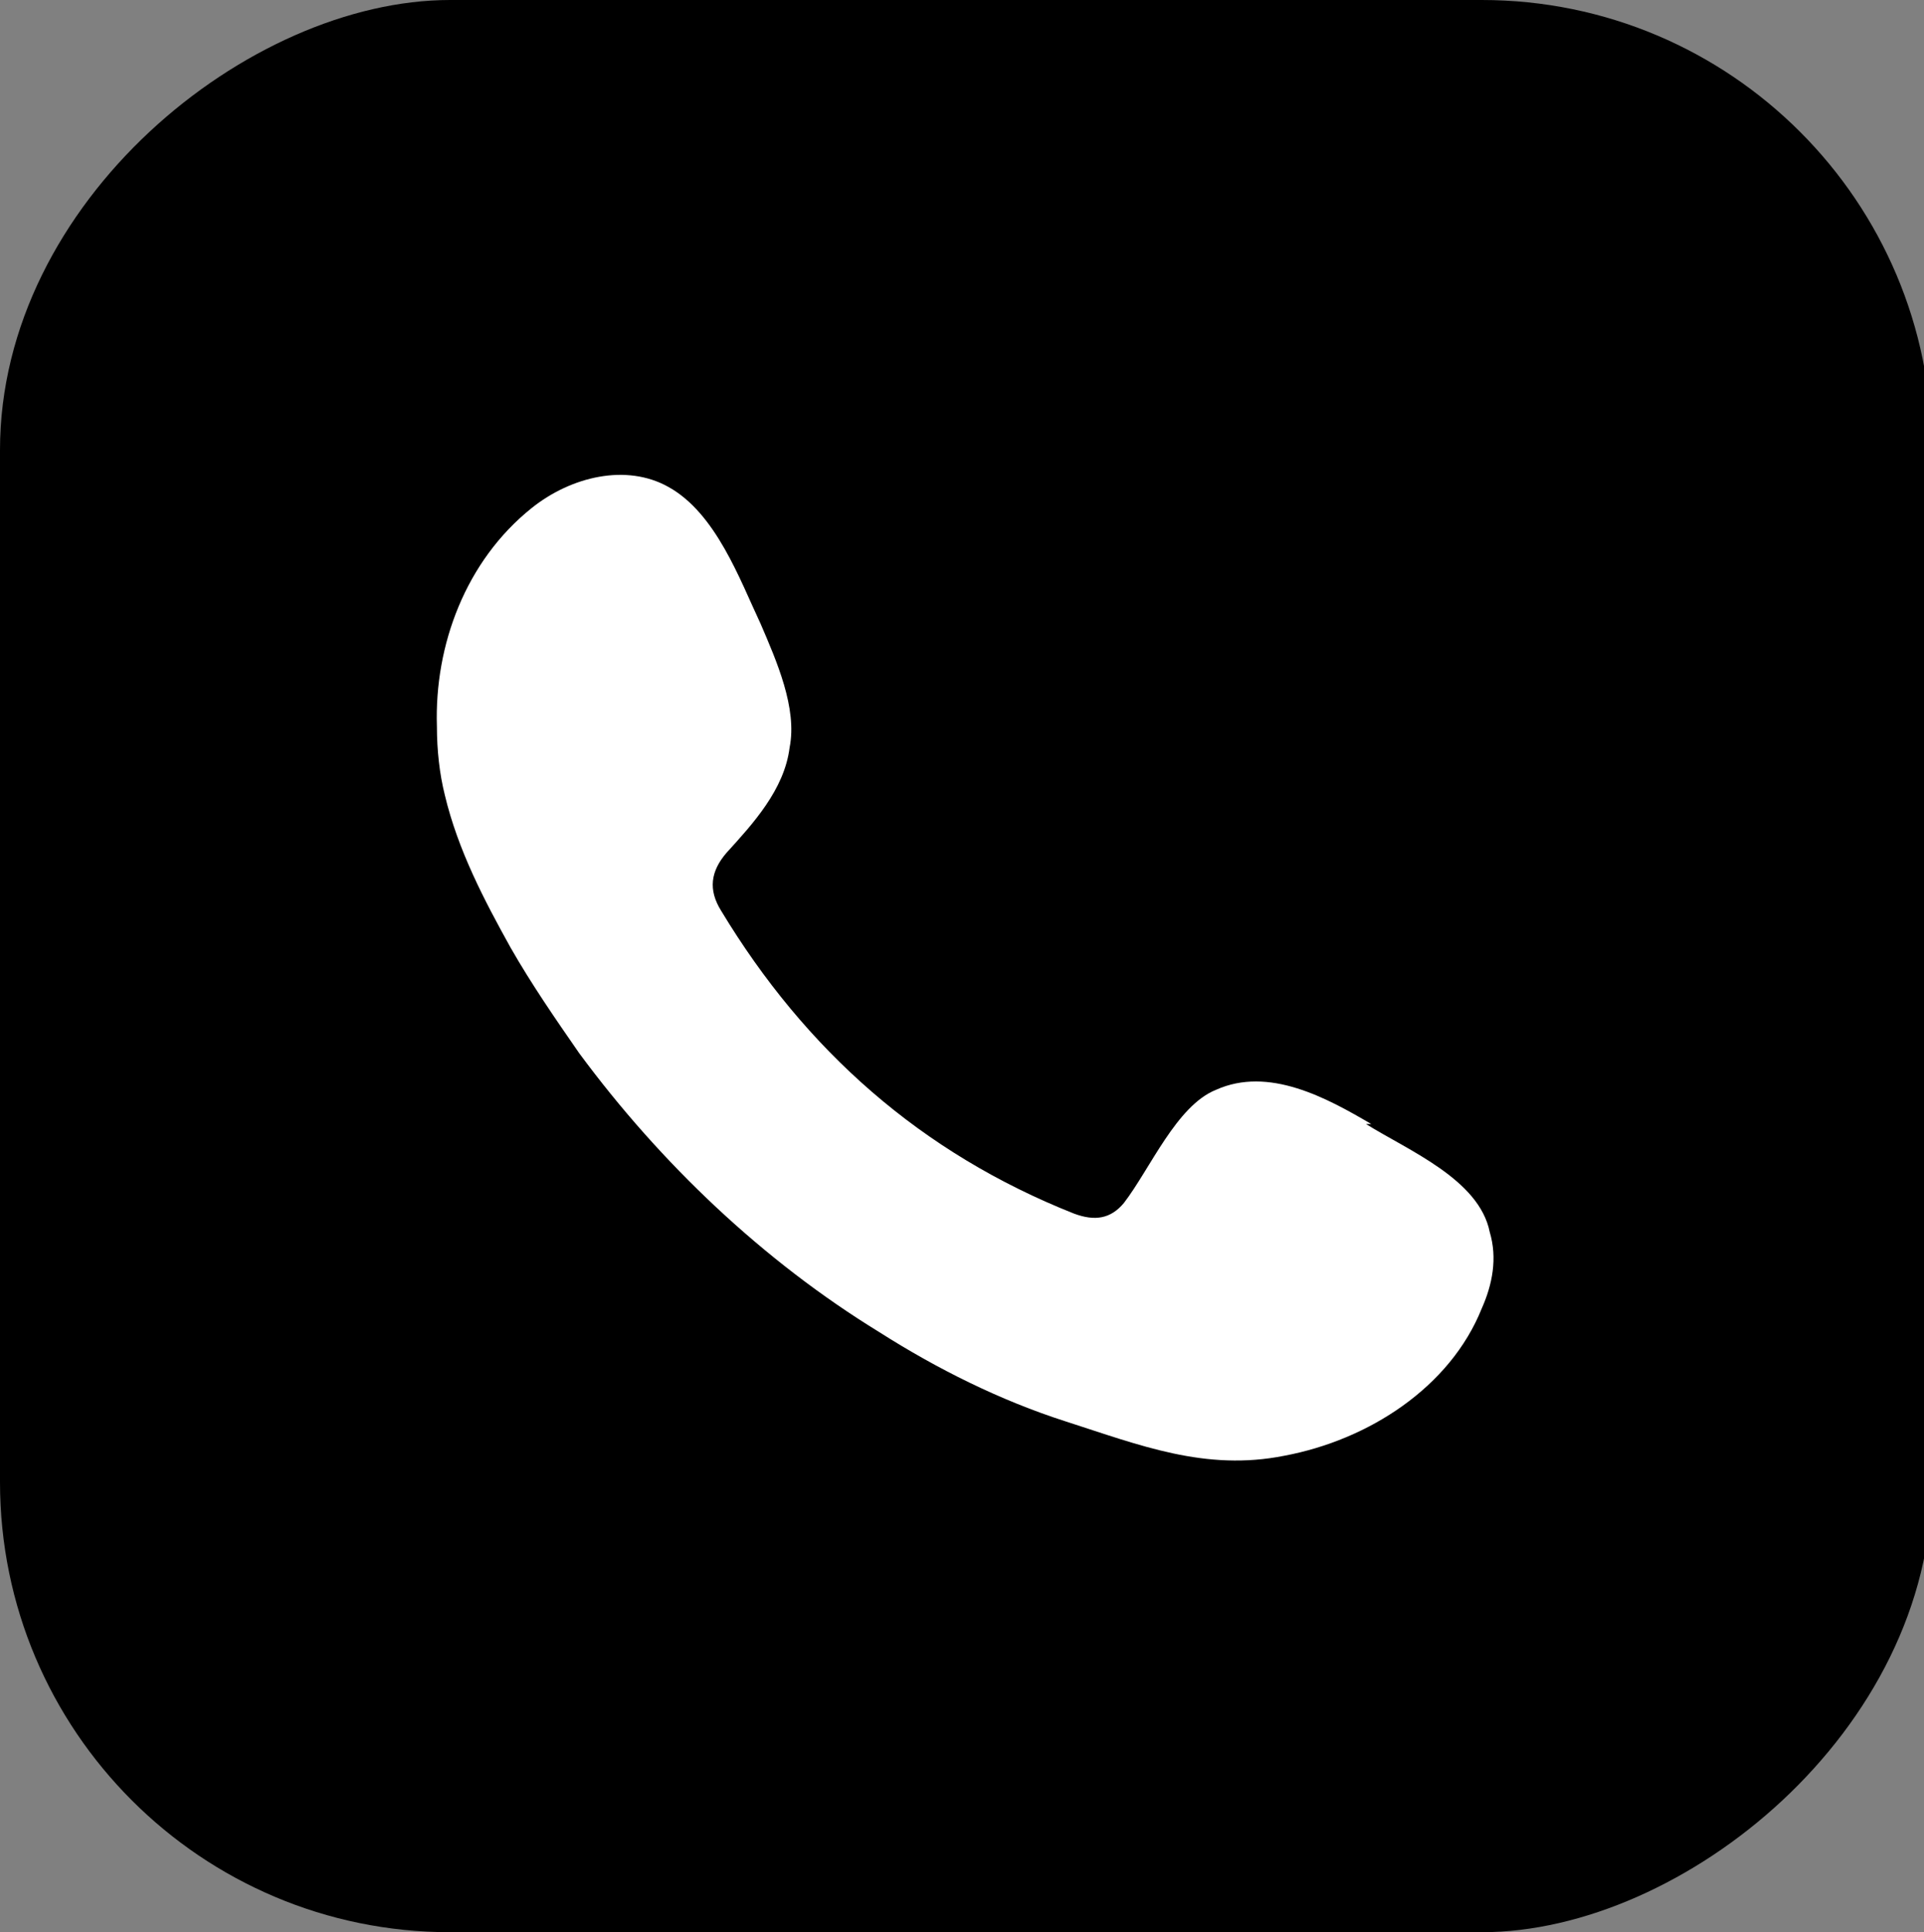 <?xml version="1.0" encoding="UTF-8"?>
<svg id="Camada_1" xmlns="http://www.w3.org/2000/svg" viewBox="0 0 7.31 7.34">
  <rect x="0" y="0" width="7.31" height="7.34" fill="#808080" stroke="none"/>
  <defs>
    <style>
      .cls-1 {
        fill: #fff;
        fill-rule: evenodd;
      }
    </style>
  </defs>
  <rect x="0" width="7.34" height="7.34" rx="1.71" ry="1.71" transform="translate(7.34 0) rotate(90)"/>
  <path class="cls-1" d="M5.21,4.27c-.17-.1-.39-.22-.59-.13-.15.06-.25.3-.35.43-.05.06-.11.07-.19.04-.58-.23-1.02-.62-1.34-1.15-.05-.08-.04-.15.02-.22.1-.11.22-.24.24-.4.03-.15-.05-.33-.11-.47-.08-.17-.17-.42-.35-.52-.16-.09-.37-.04-.52.08-.25.2-.37.52-.36.83,0,.09.01.18.03.26.05.21.15.4.25.58.08.14.17.27.26.4.31.42.7.79,1.14,1.06.22.14.46.26.71.34.28.09.53.19.83.13.32-.06.63-.26.75-.56.04-.09.06-.19.03-.29-.04-.2-.31-.31-.47-.41Z"/>
</svg>